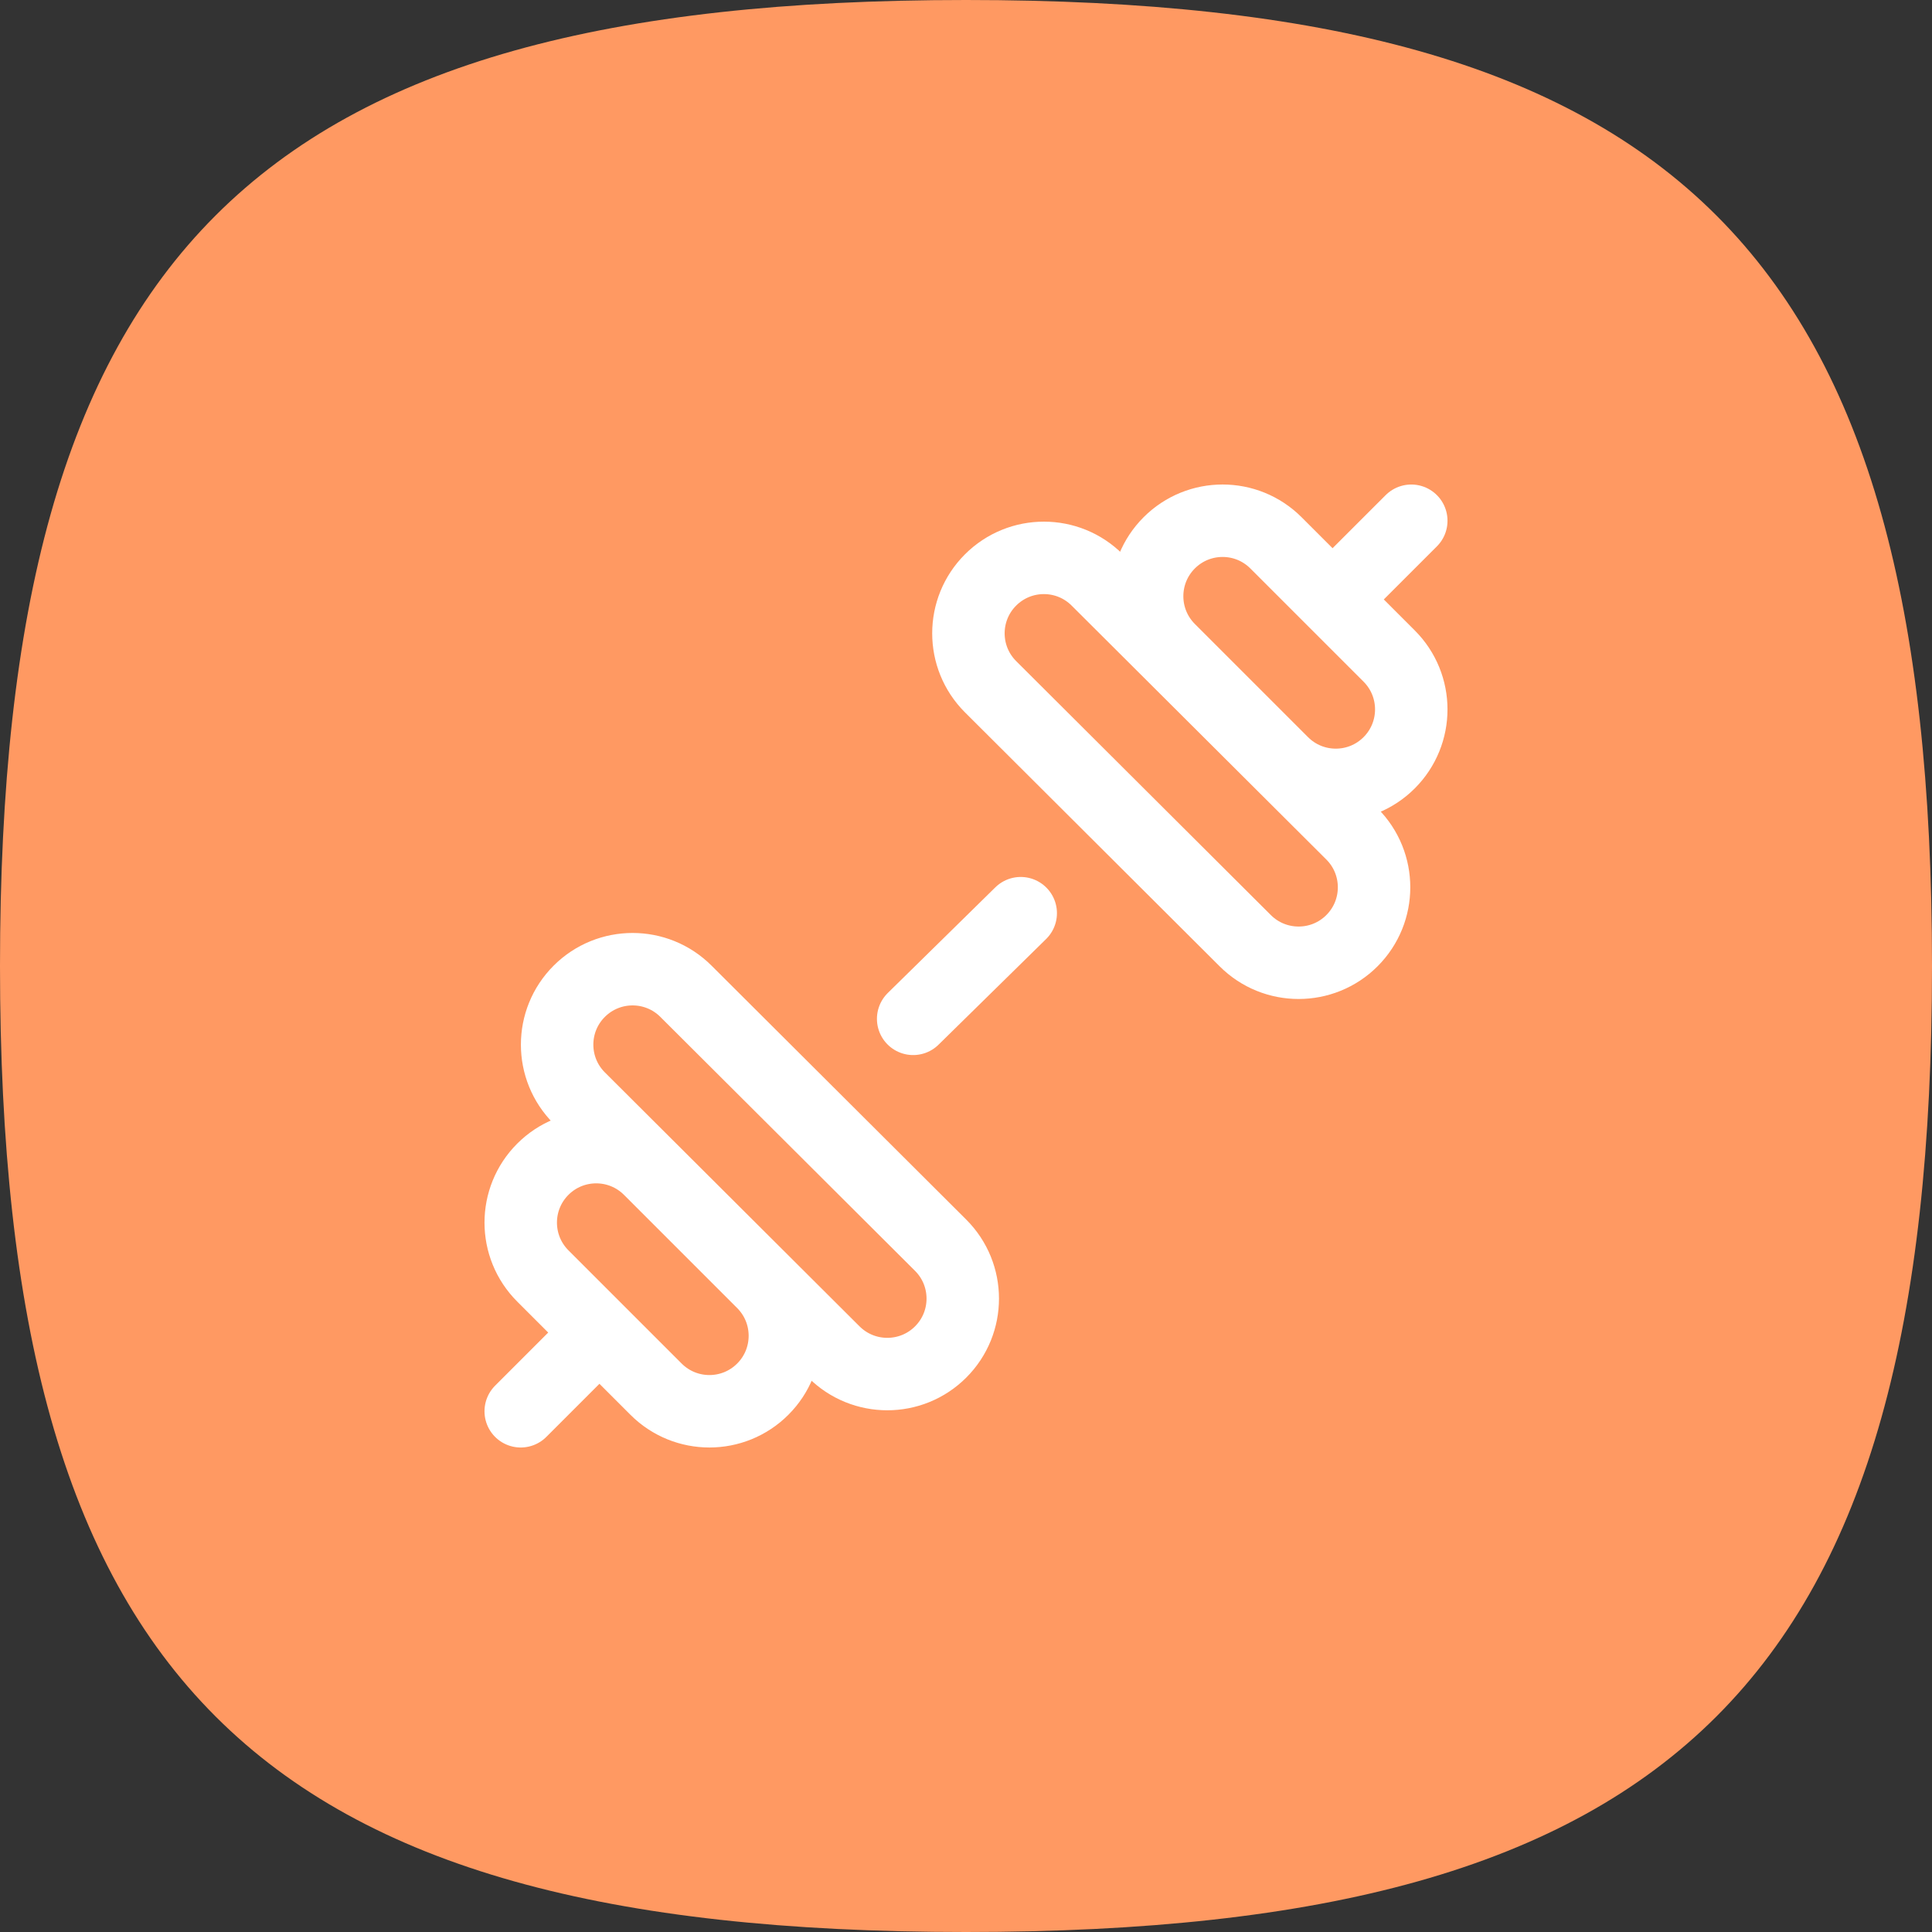 <svg width="80" height="80" viewBox="0 0 80 80" fill="none" xmlns="http://www.w3.org/2000/svg">
  <rect x="0" y="0" width="80" height="80" fill="#333333" stroke="none"/>
  <path fill-rule="evenodd" clip-rule="evenodd" d="M40 0C10.467 0 0 10.465 0 40C0 69.531 10.467 80 40 80C69.533 80 80 69.531 80 40C80 10.465 69.533 0 40 0Z" fill="#FF9962"/>
  <g clip-path="url(#clip0_2001_4)">
    <path d="M21.562 58.438L24.609 55.391M58.438 21.563L55.391 24.609M42.266 37.813L37.812 42.188M34.531 55.982L23.985 45.466C22.764 44.246 22.764 42.267 23.985 41.047C25.205 39.827 27.184 39.827 28.404 41.047L38.951 51.563C40.171 52.783 40.171 54.762 38.951 55.982C37.73 57.202 35.752 57.202 34.531 55.982ZM31.585 57.522C32.805 56.302 32.805 54.323 31.585 53.103L26.897 48.415C25.677 47.195 23.698 47.195 22.478 48.415C21.257 49.636 21.257 51.614 22.478 52.835L27.165 57.522C28.386 58.743 30.364 58.743 31.585 57.522ZM55.982 38.951C57.202 37.73 57.202 35.752 55.982 34.531L45.435 24.016C44.215 22.795 42.236 22.795 41.016 24.016C39.795 25.236 39.795 27.215 41.016 28.435L51.562 38.951C52.783 40.171 54.762 40.171 55.982 38.951ZM57.522 31.585C58.743 30.364 58.743 28.386 57.522 27.165L52.835 22.478C51.614 21.257 49.636 21.257 48.415 22.478C47.195 23.698 47.195 25.677 48.415 26.897L53.103 31.585C54.323 32.805 56.302 32.805 57.522 31.585Z" stroke="white" stroke-width="3" stroke-miterlimit="10" stroke-linecap="round" stroke-linejoin="round"/>
  </g>
  <defs>
    <clipPath id="clip0_2001_4">
      <rect width="40" height="40" fill="white" transform="translate(20 20)"/>
    </clipPath>
  </defs>
</svg>
